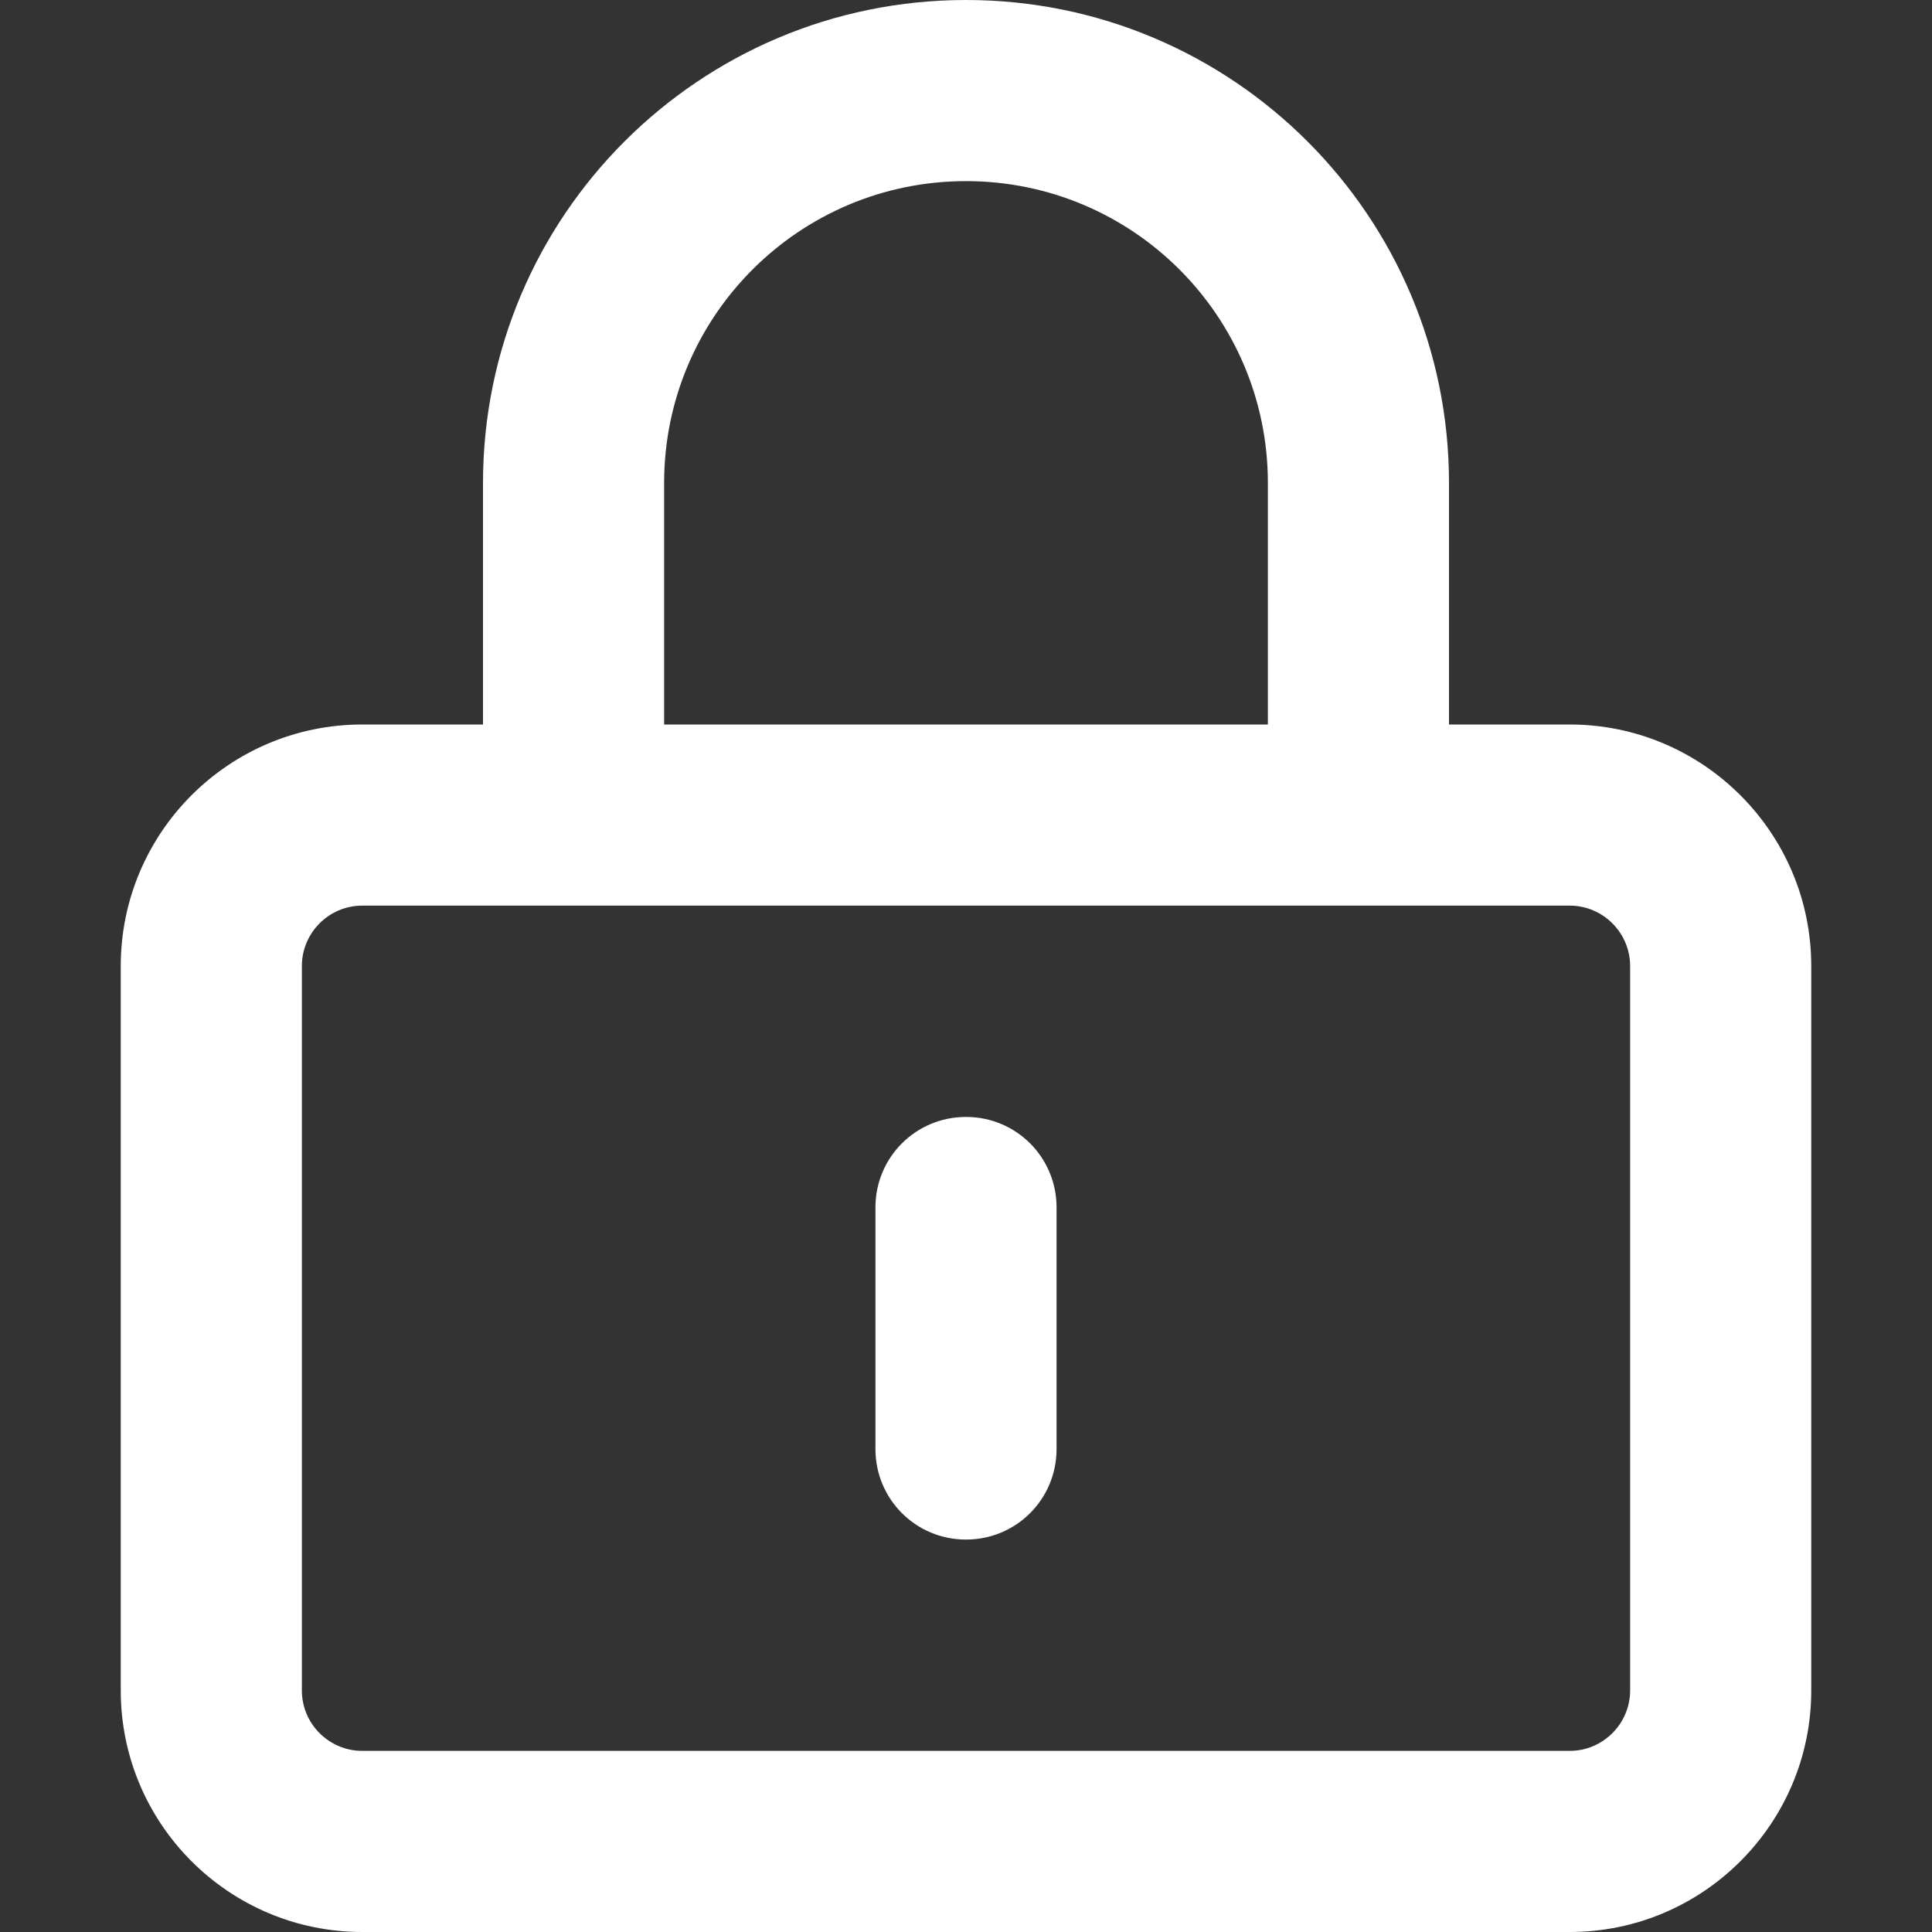 <svg width="16" height="16" viewBox="0 0 16 16" fill="none" xmlns="http://www.w3.org/2000/svg">
<rect x="0" y="0" width="16" height="16" fill="#333333" stroke="none"/>
<path d="M8.75 12C8.75 12.416 8.416 12.75 8 12.75C7.584 12.75 7.25 12.416 7.25 12V10C7.25 9.584 7.584 9.25 8 9.25C8.416 9.25 8.75 9.584 8.75 10V12ZM8 0C10.209 0 12 1.791 12 4V6H13C14.103 6 15 6.897 15 8V14C15 15.103 14.103 16 13 16H3C1.895 16 1 15.103 1 14V8C1 6.897 1.895 6 3 6H4V4C4 1.791 5.791 0 8 0ZM8 1.5C6.619 1.5 5.5 2.619 5.5 4V6H10.5V4C10.5 2.619 9.381 1.5 8 1.5ZM3 7.5C2.724 7.5 2.5 7.725 2.5 8V14C2.5 14.275 2.724 14.5 3 14.5H13C13.275 14.5 13.5 14.275 13.5 14V8C13.5 7.725 13.275 7.5 13 7.5H3Z" fill="white"/>
</svg>
